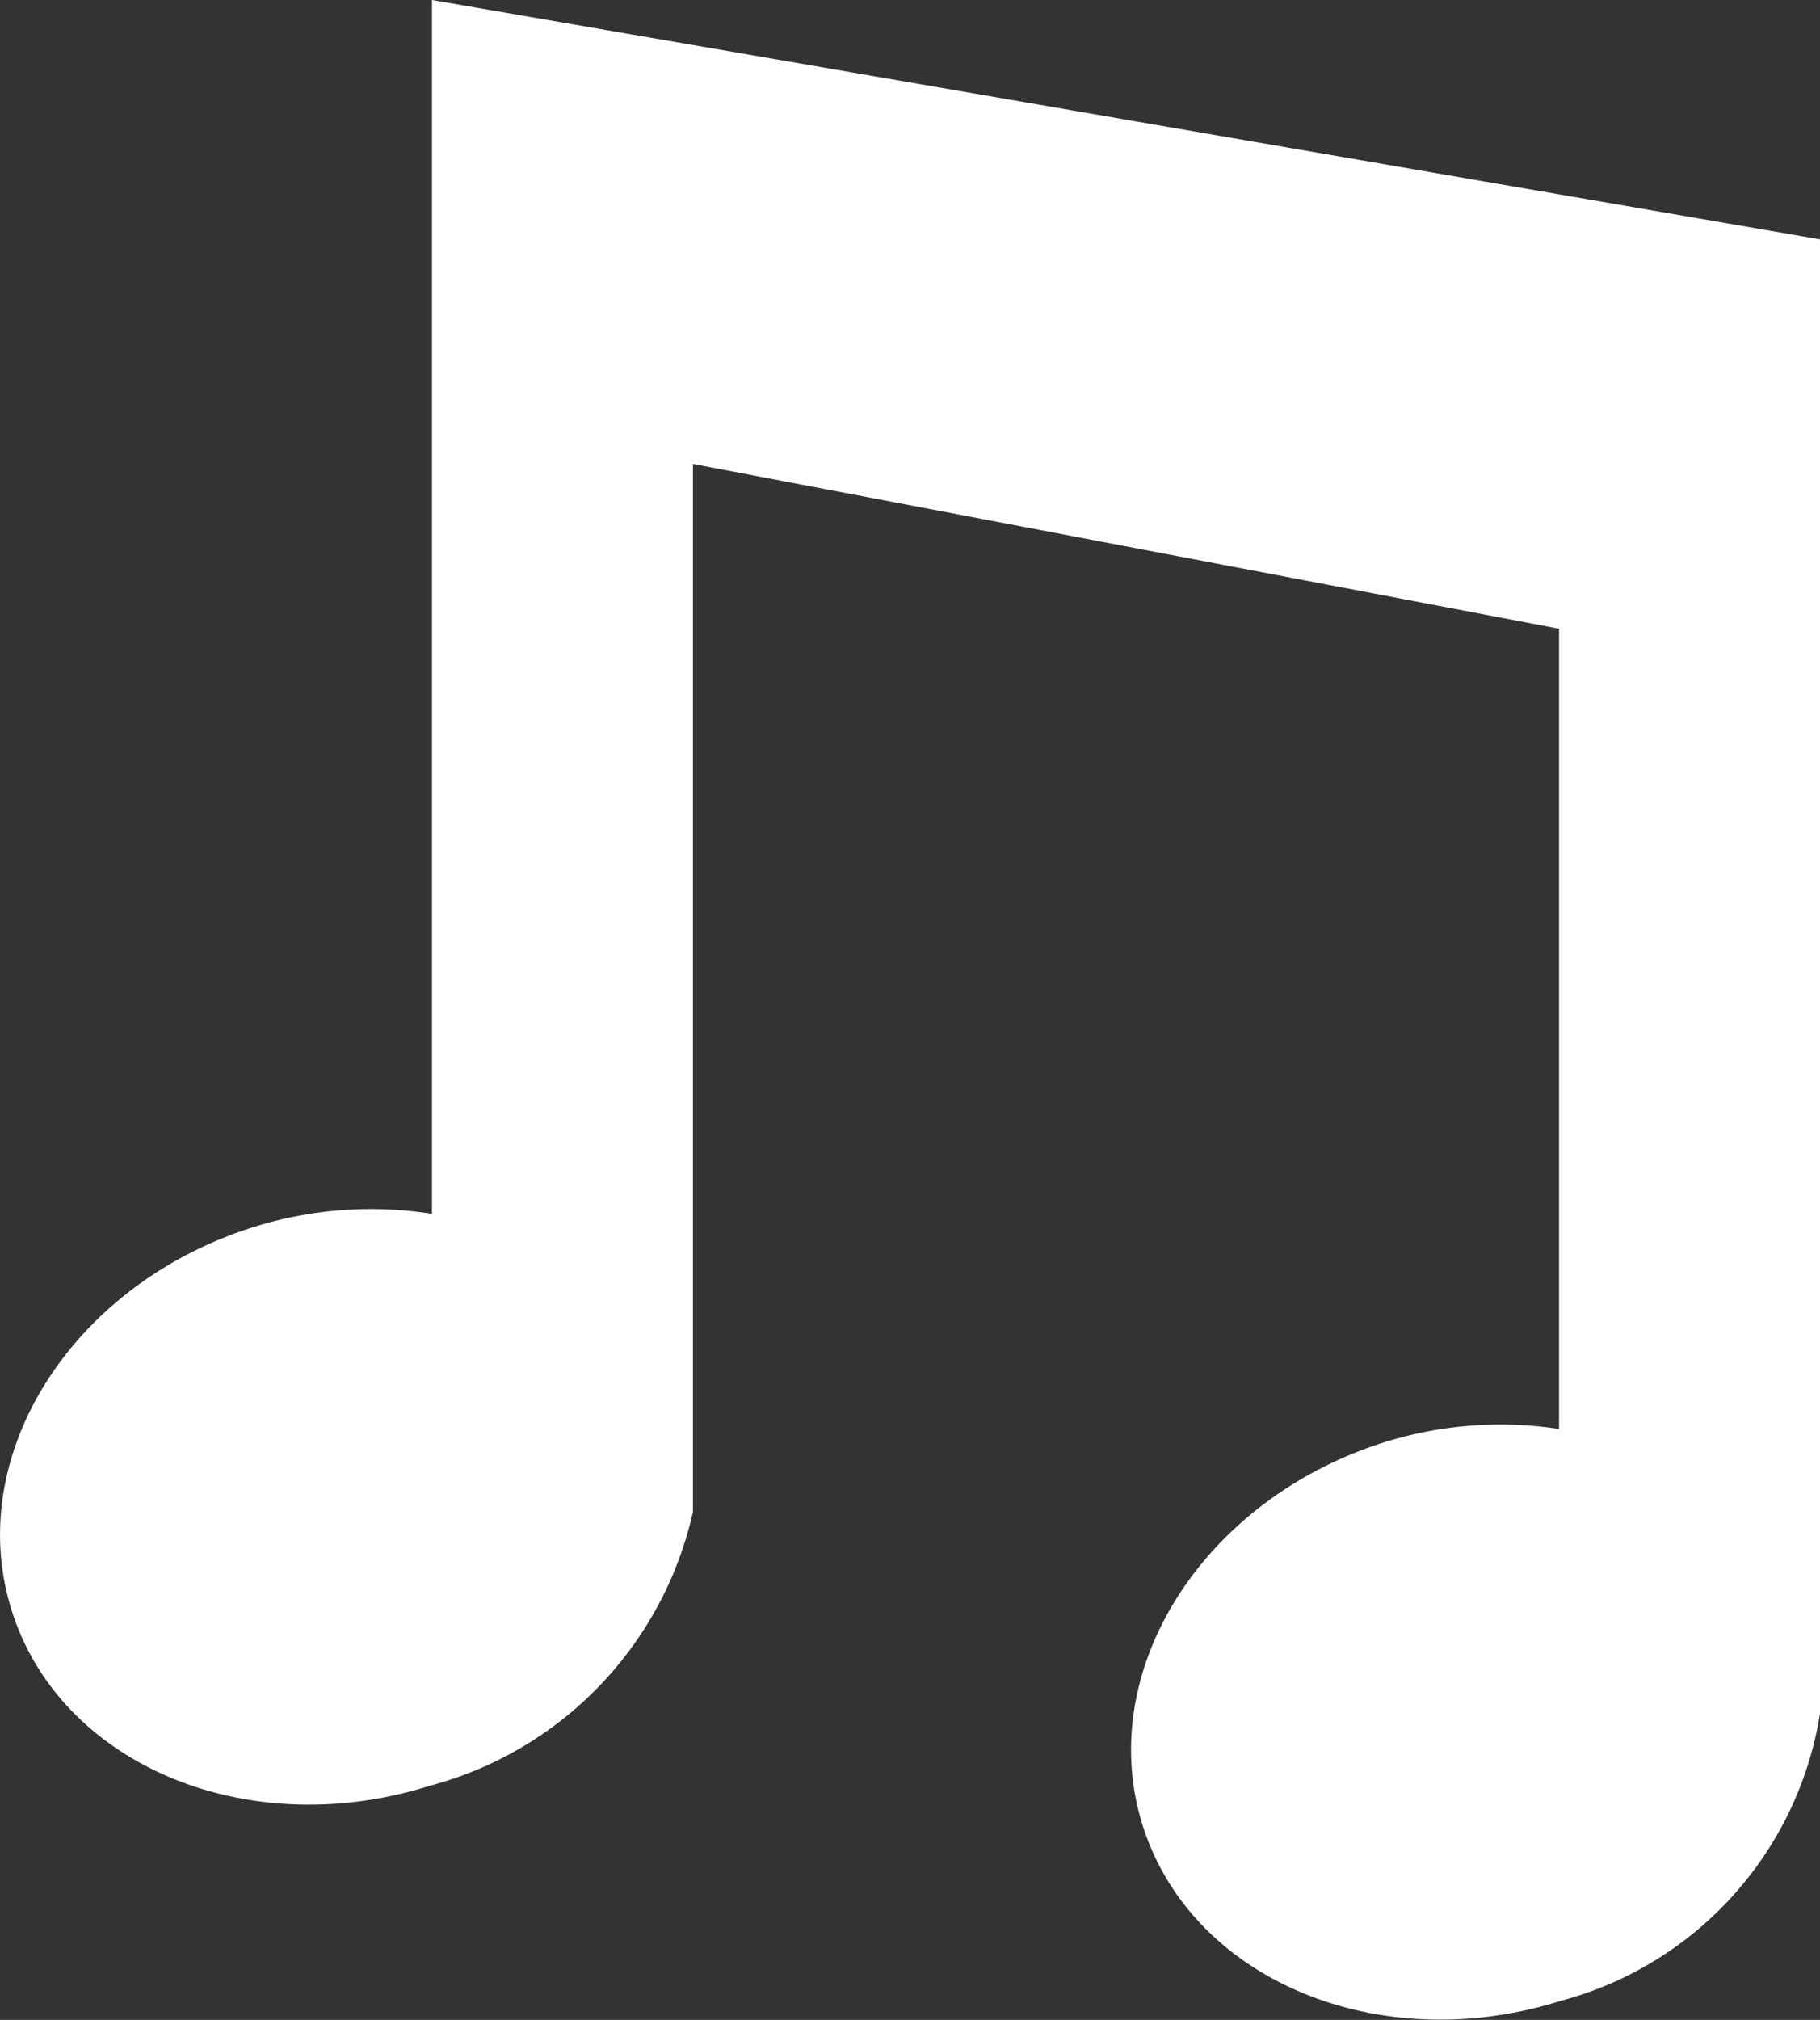 <svg xmlns="http://www.w3.org/2000/svg" width="27.633" height="30.649" viewBox="0 0 27.633 30.649">
  <rect x="0" y="0" width="27.633" height="30.649" fill="#333333" stroke="none"/>
  <g id="_8分音符アイコン_3" data-name="8分音符アイコン 3" transform="translate(-25.191)">
    <path id="パス_1997" data-name="パス 1997" d="M31.75,0V18.418a5.937,5.937,0,0,0-2.707.2c-2.767.87-4.413,3.475-3.675,5.818s3.578,3.532,6.344,2.662a5.554,5.554,0,0,0,4-4.159V7.04l13.15,2.5V21.682a5.908,5.908,0,0,0-2.647.2c-2.767.873-4.413,3.477-3.675,5.816s3.577,3.533,6.344,2.663A5.387,5.387,0,0,0,52.824,26V3.632Z" fill="#fff"/>
  </g>
</svg>
